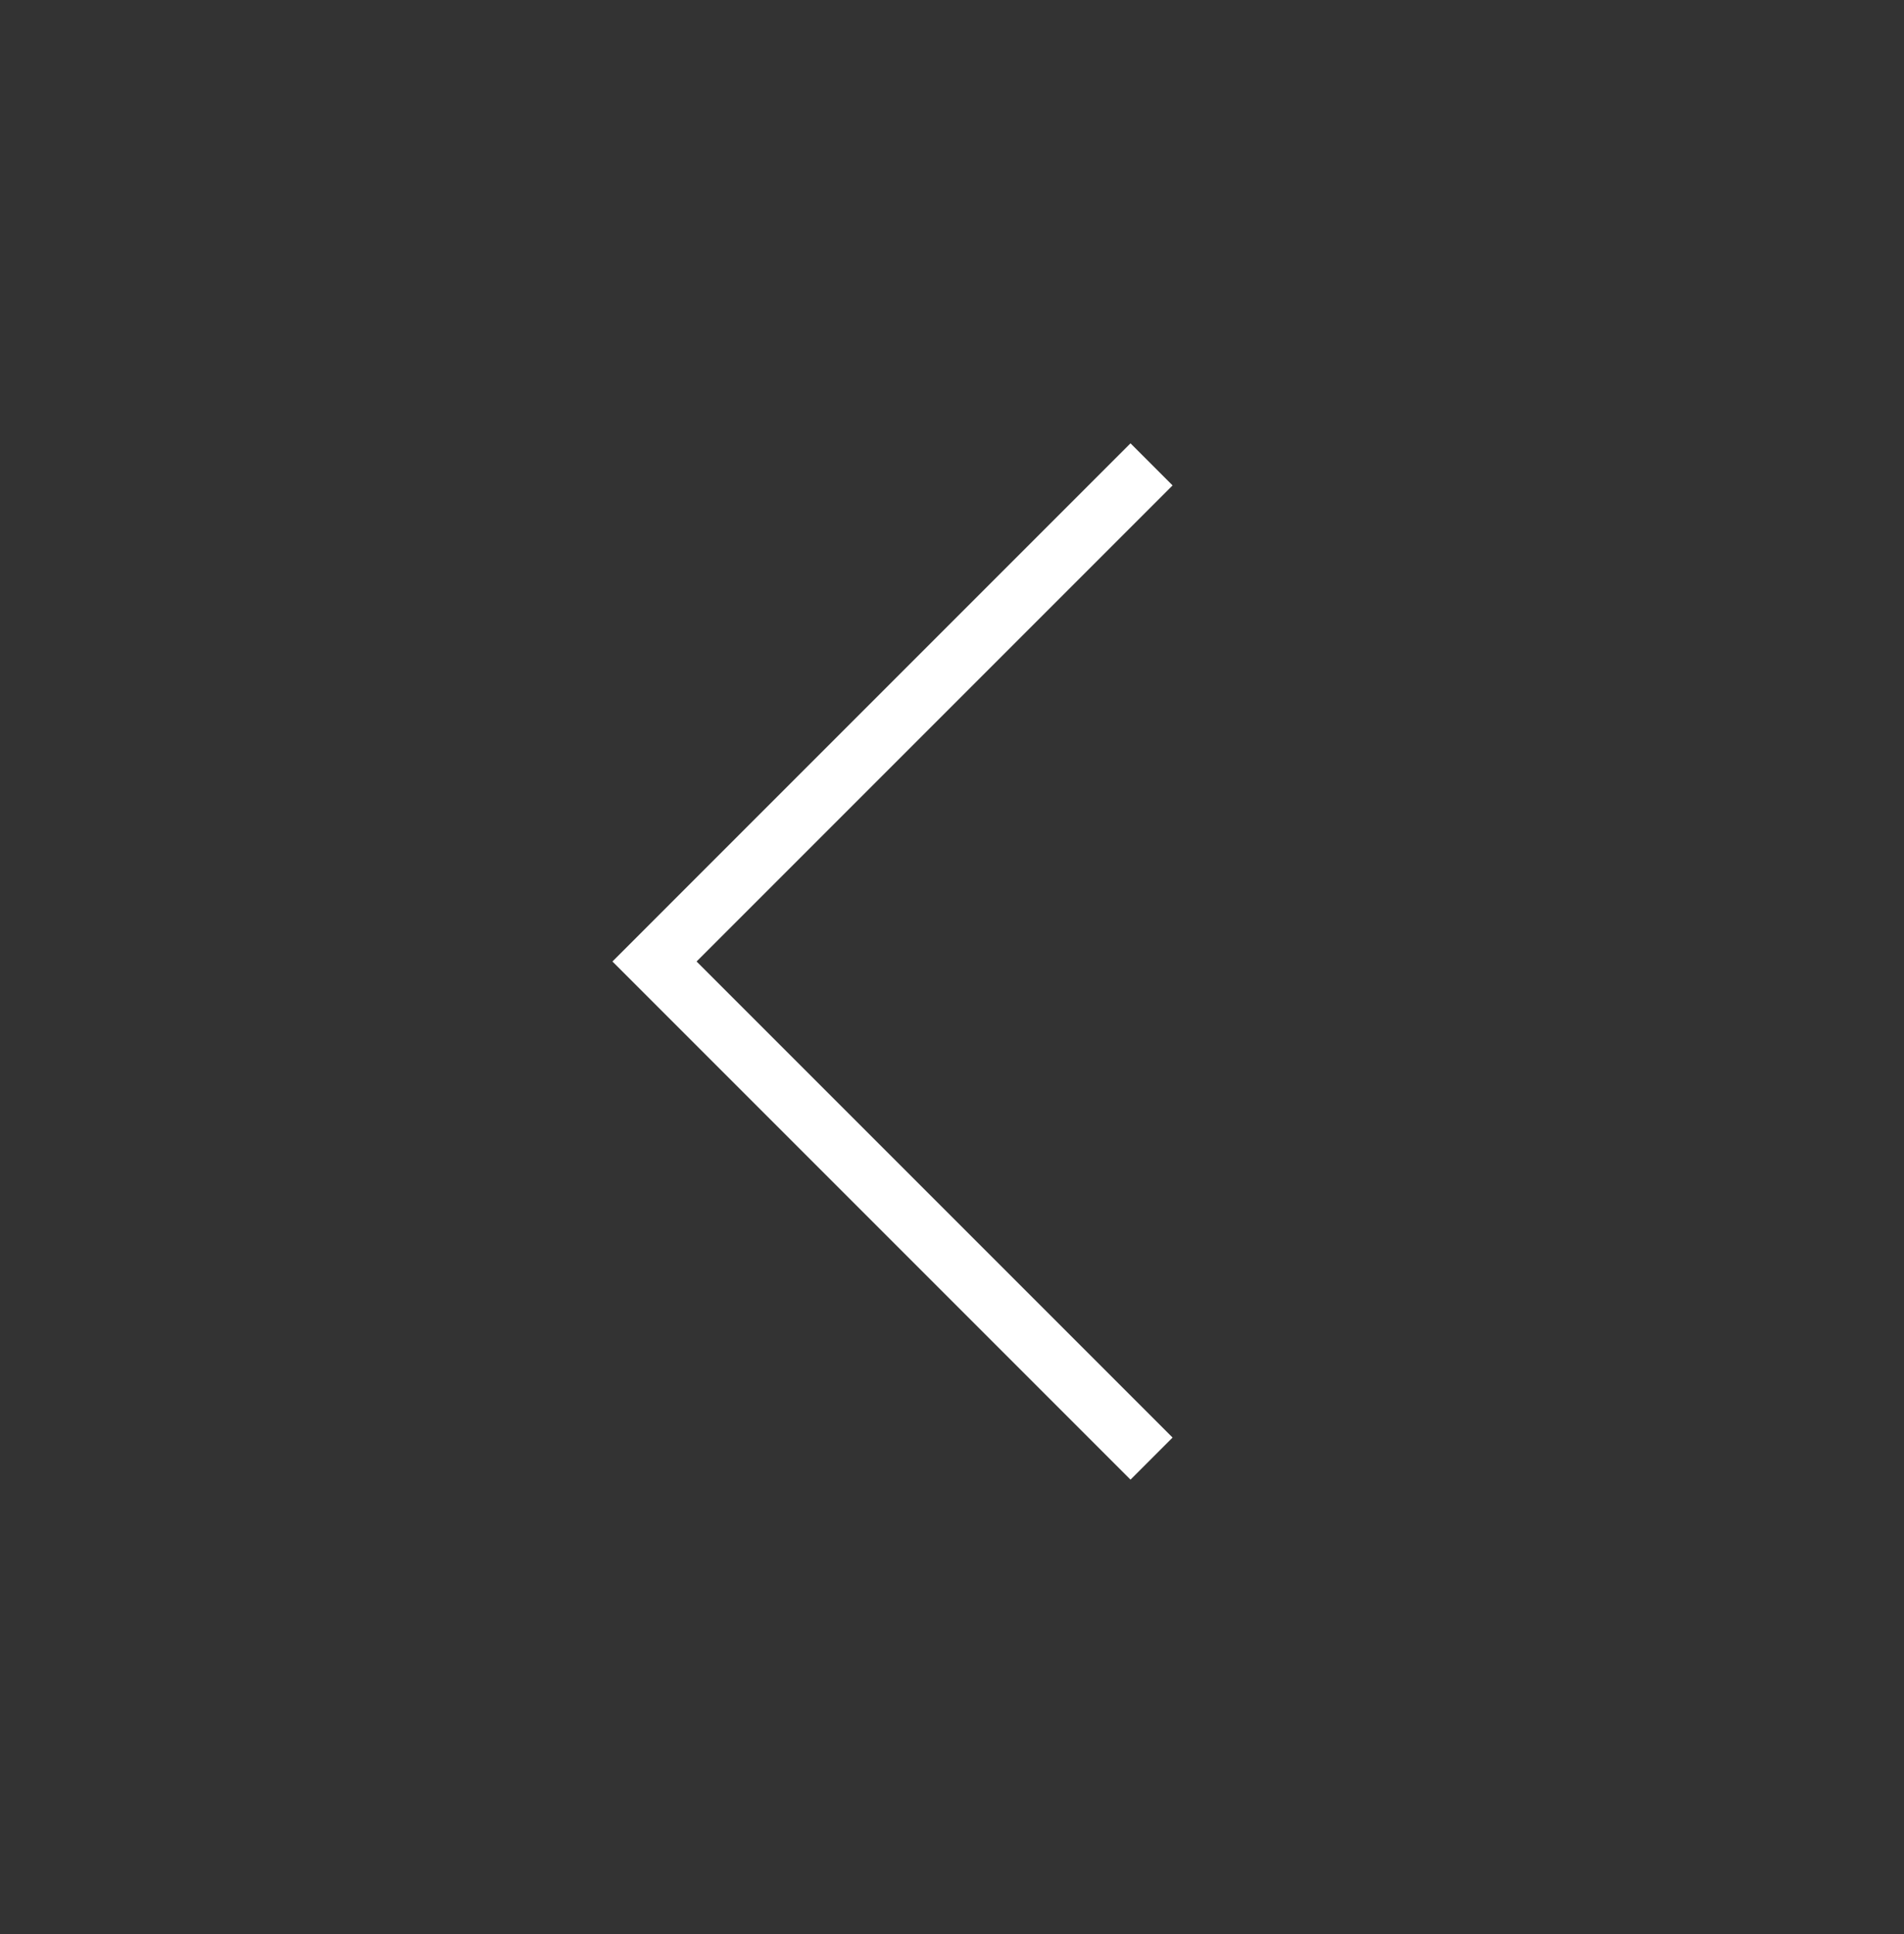 <svg width="64" height="65" viewBox="0 0 64 65" fill="none" xmlns="http://www.w3.org/2000/svg">
<rect x="0" y="0" width="64" height="65" fill="#333333" stroke="none"/>
<path fill-rule="evenodd" clip-rule="evenodd" d="M39.414 16.314L23.414 32.314L39.414 48.314L38 49.728L20.586 32.314L38 14.899L39.414 16.314Z" fill="white"/>
</svg>
